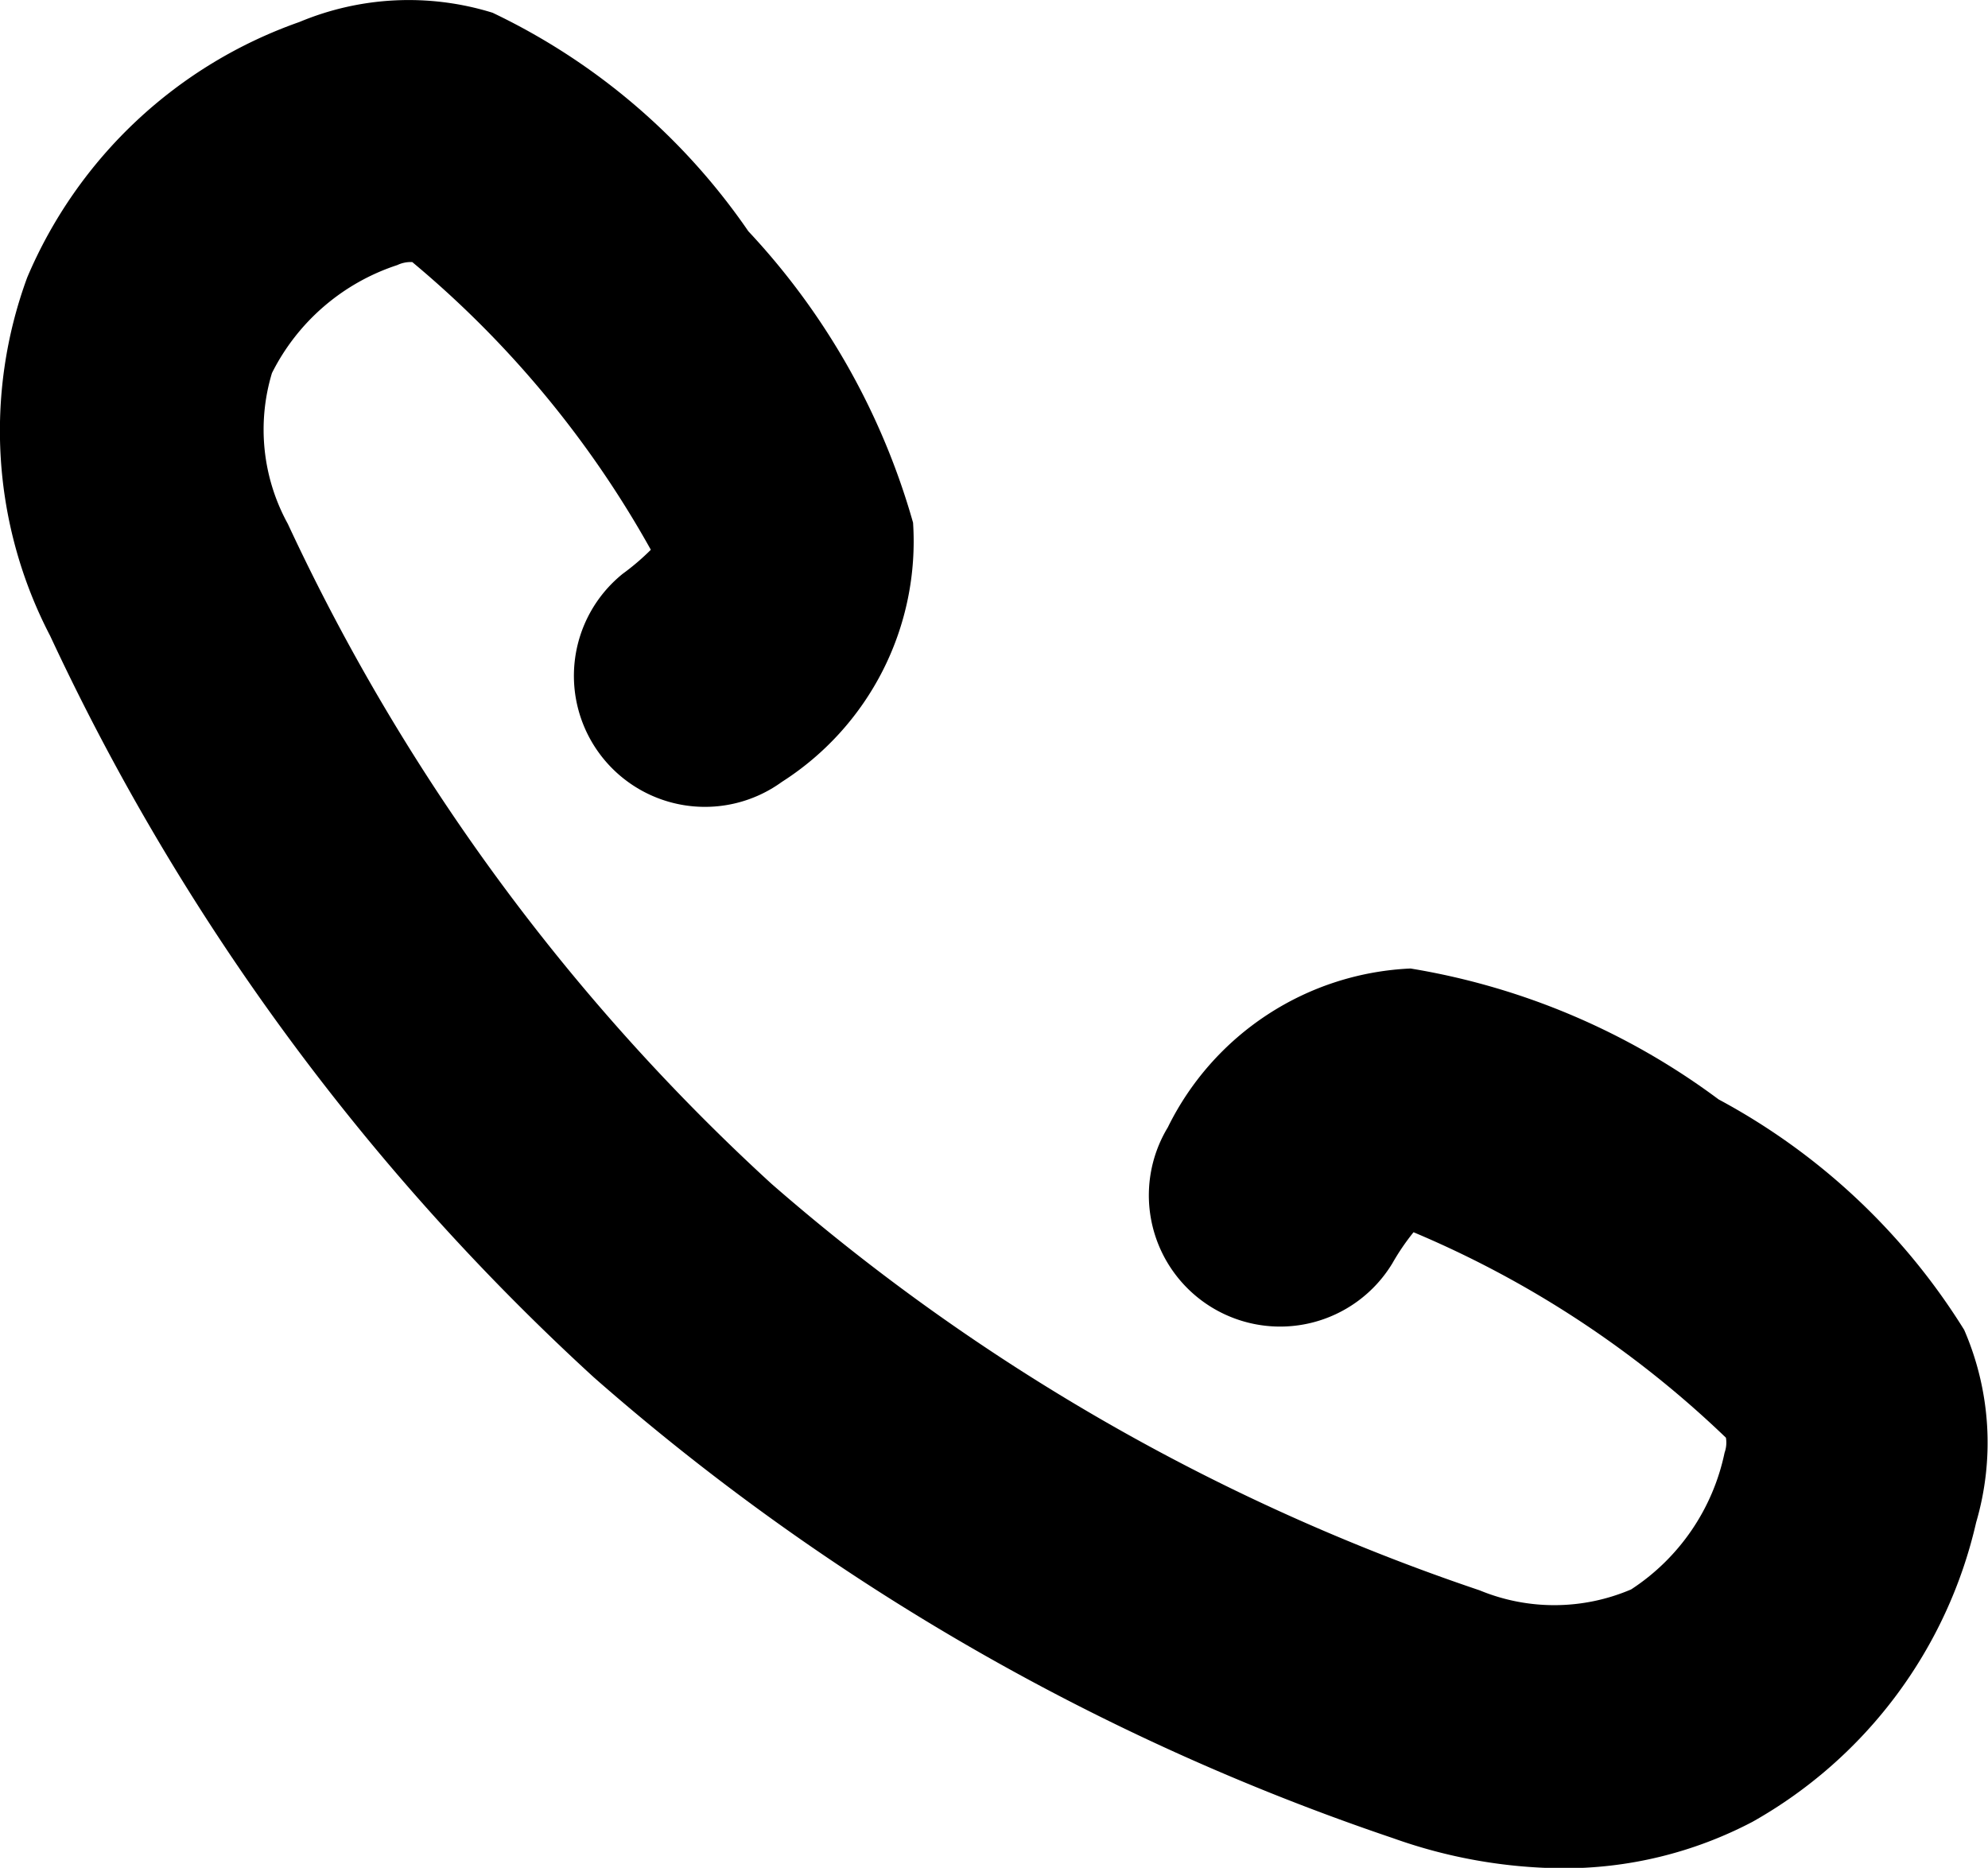 <svg xmlns="http://www.w3.org/2000/svg" width="13.275" height="12.472" viewBox="0 0 13.275 12.472">
  <path id="Path_780" data-name="Path 780" d="M3486.125,8147.714a.875.875,0,0,0,1.066,1.387,1.905,1.905,0,0,0,.876-1.731,4.732,4.732,0,0,0-1.1-1.946,4.331,4.331,0,0,0-1.708-1.459,1.892,1.892,0,0,0-1.29.062,3.083,3.083,0,0,0-1.817,1.705,2.964,2.964,0,0,0,.153,2.394,15.7,15.7,0,0,0,3.626,4.947l.018.016a15.713,15.713,0,0,0,5.326,3.066,3.432,3.432,0,0,0,1.12.2,2.705,2.705,0,0,0,1.277-.31,3.083,3.083,0,0,0,1.494-2,1.891,1.891,0,0,0-.08-1.285,4.351,4.351,0,0,0-1.64-1.539,4.724,4.724,0,0,0-2.057-.874h0a1.9,1.9,0,0,0-1.621,1.061.875.875,0,1,0,1.5.907,1.541,1.541,0,0,1,.141-.207,6.826,6.826,0,0,1,2.086,1.372.2.2,0,0,1-.009.1,1.44,1.44,0,0,1-.624.913,1.305,1.305,0,0,1-1.012.006,13.988,13.988,0,0,1-4.729-2.715h0a13.944,13.944,0,0,1-3.229-4.406,1.306,1.306,0,0,1-.106-1.007,1.435,1.435,0,0,1,.837-.721.207.207,0,0,1,.1-.02,6.818,6.818,0,0,1,1.593,1.921,1.6,1.6,0,0,1-.19.162" transform="translate(-3481.97 -8143.88)"/>
</svg>
